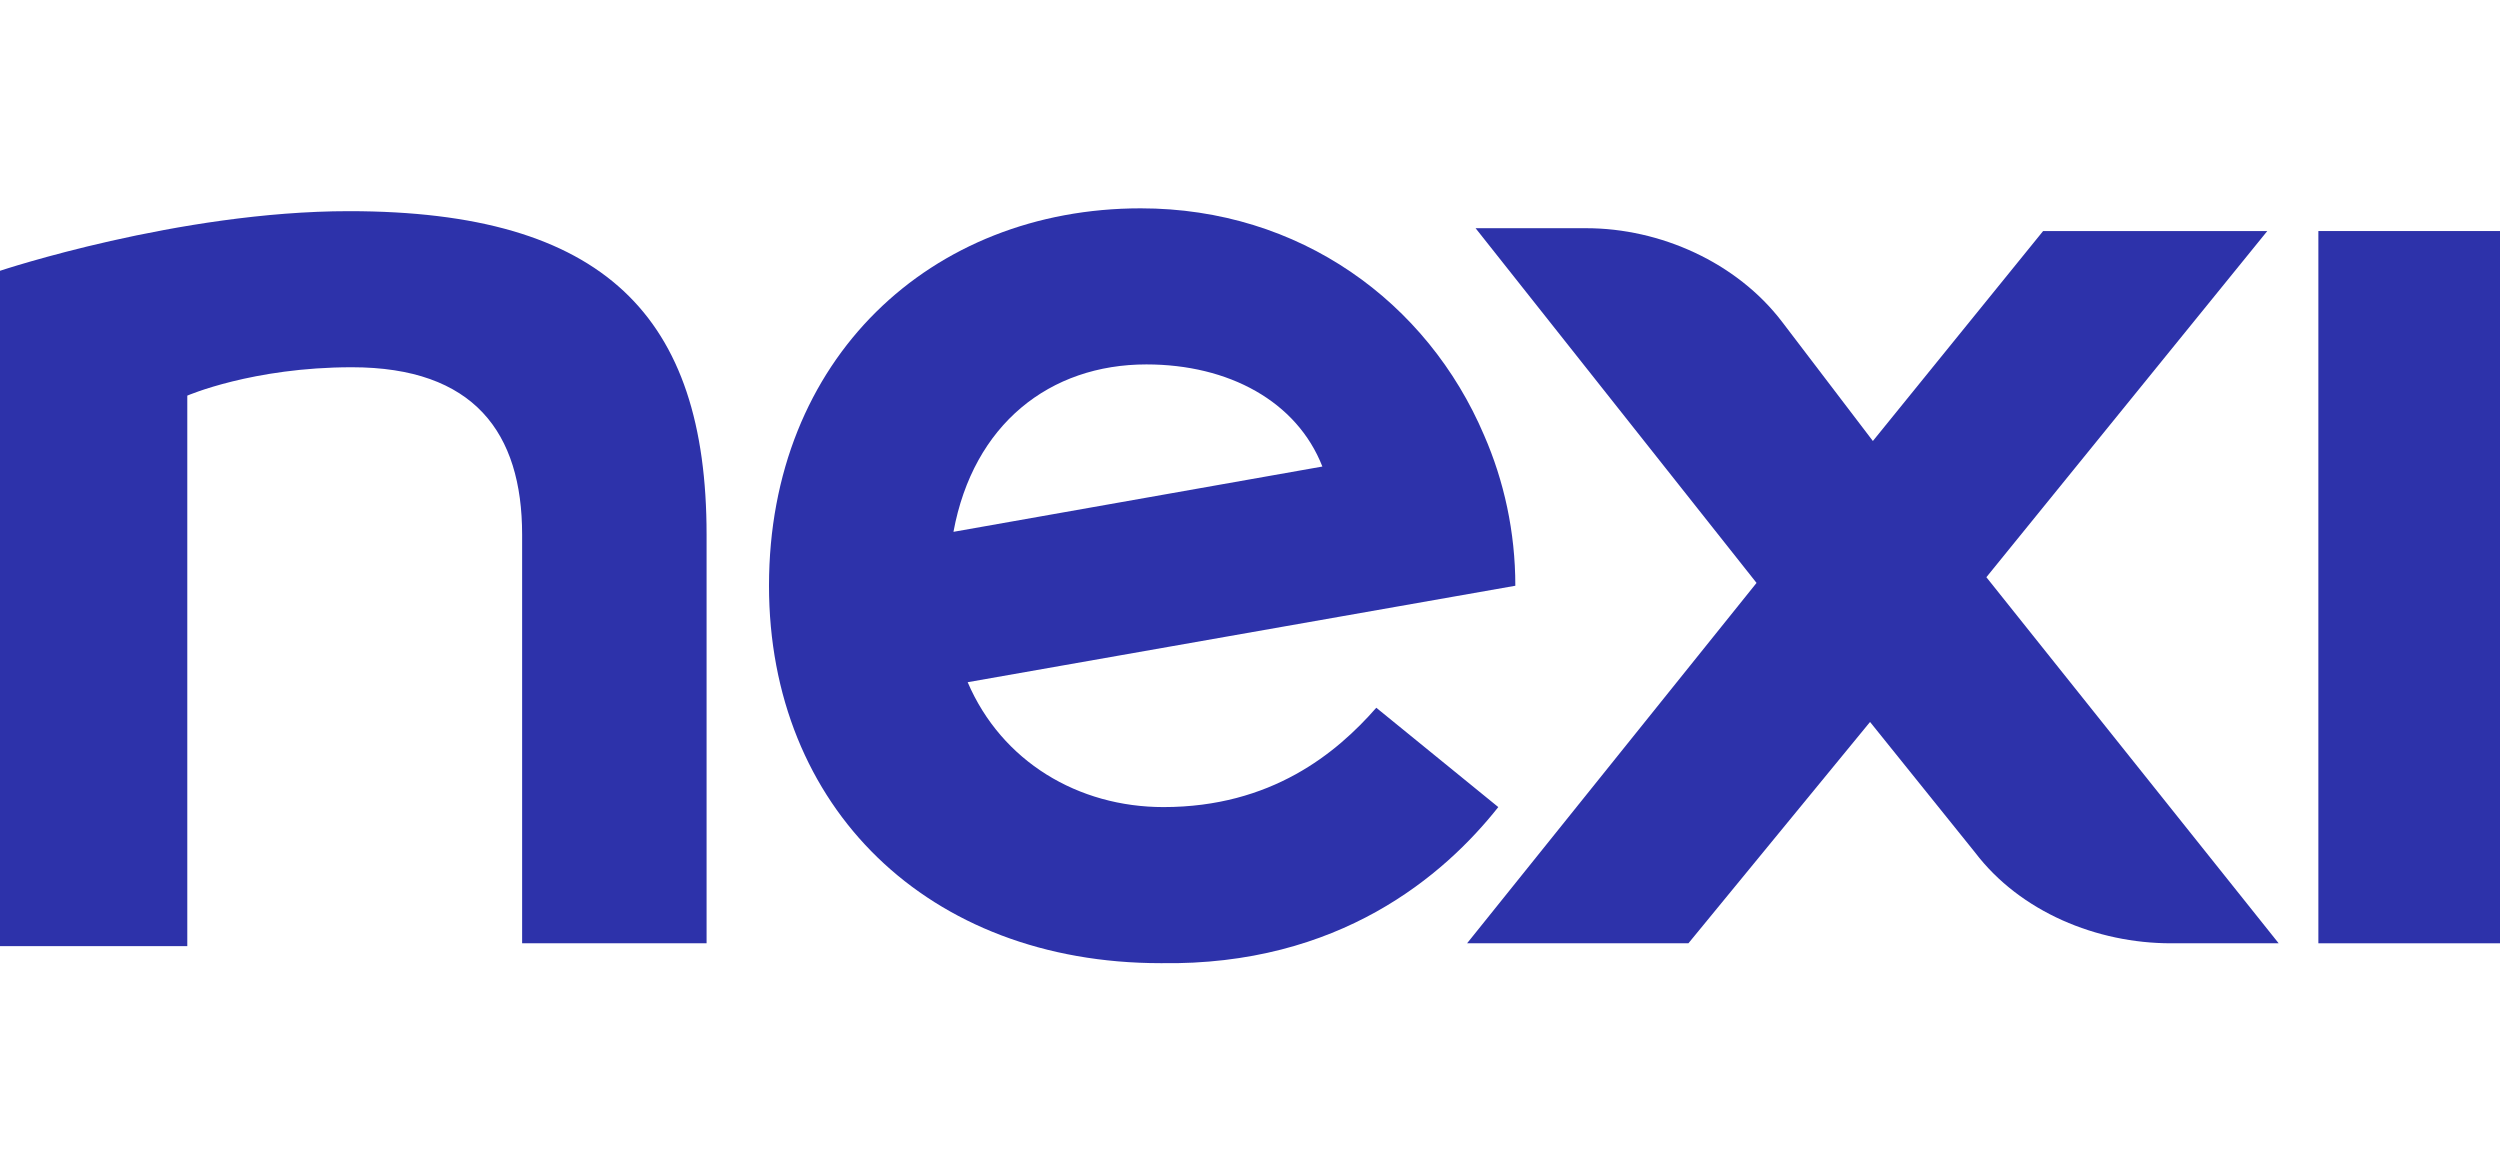 <svg width="60" height="28" viewBox="0 0 60 28" fill="none" xmlns="http://www.w3.org/2000/svg">
<g clip-path="url(#clip0_184_1256)">
<path d="M60 5.545H55.641V22.639H60V5.545Z" fill="#2D32AA"/>
<path d="M8.377 5.068C4.291 5.068 0 6.499 0 6.499V22.707H4.495V9.495C4.495 9.495 6.061 8.814 8.445 8.814C11.373 8.814 12.531 10.38 12.531 12.832V22.639H16.958C16.958 22.367 16.958 13.105 16.958 12.832C16.958 7.588 14.506 5.068 8.377 5.068Z" fill="#2D32AA"/>
<path d="M54.415 5.545H49.035L44.949 10.584L42.77 7.724C41.68 6.294 39.841 5.477 38.07 5.477H35.414L42.157 13.99L35.21 22.639H40.522L44.881 17.327L47.401 20.459C48.49 21.89 50.329 22.639 52.1 22.639H54.688L47.673 13.853L54.415 5.545Z" fill="#2D32AA"/>
<path d="M27.514 8.746C29.489 8.746 31.124 9.631 31.737 11.197L22.883 12.764C23.36 10.176 25.199 8.746 27.514 8.746ZM35.959 19.37L33.031 16.986C32.077 18.076 30.511 19.37 27.923 19.37C25.88 19.37 24.041 18.28 23.224 16.373L36.368 14.058C36.368 12.764 36.095 11.538 35.619 10.448C34.257 7.247 31.192 5 27.378 5C22.338 5 18.456 8.61 18.456 14.058C18.456 19.37 22.27 23.116 27.855 23.116C32.145 23.184 34.665 21.005 35.959 19.37Z" fill="#2D32AA"/>
</g>
<defs>
<clipPath id="clip0_184_1256">
<rect width="60" height="28" fill="white"/>
</clipPath>
</defs>
</svg>
